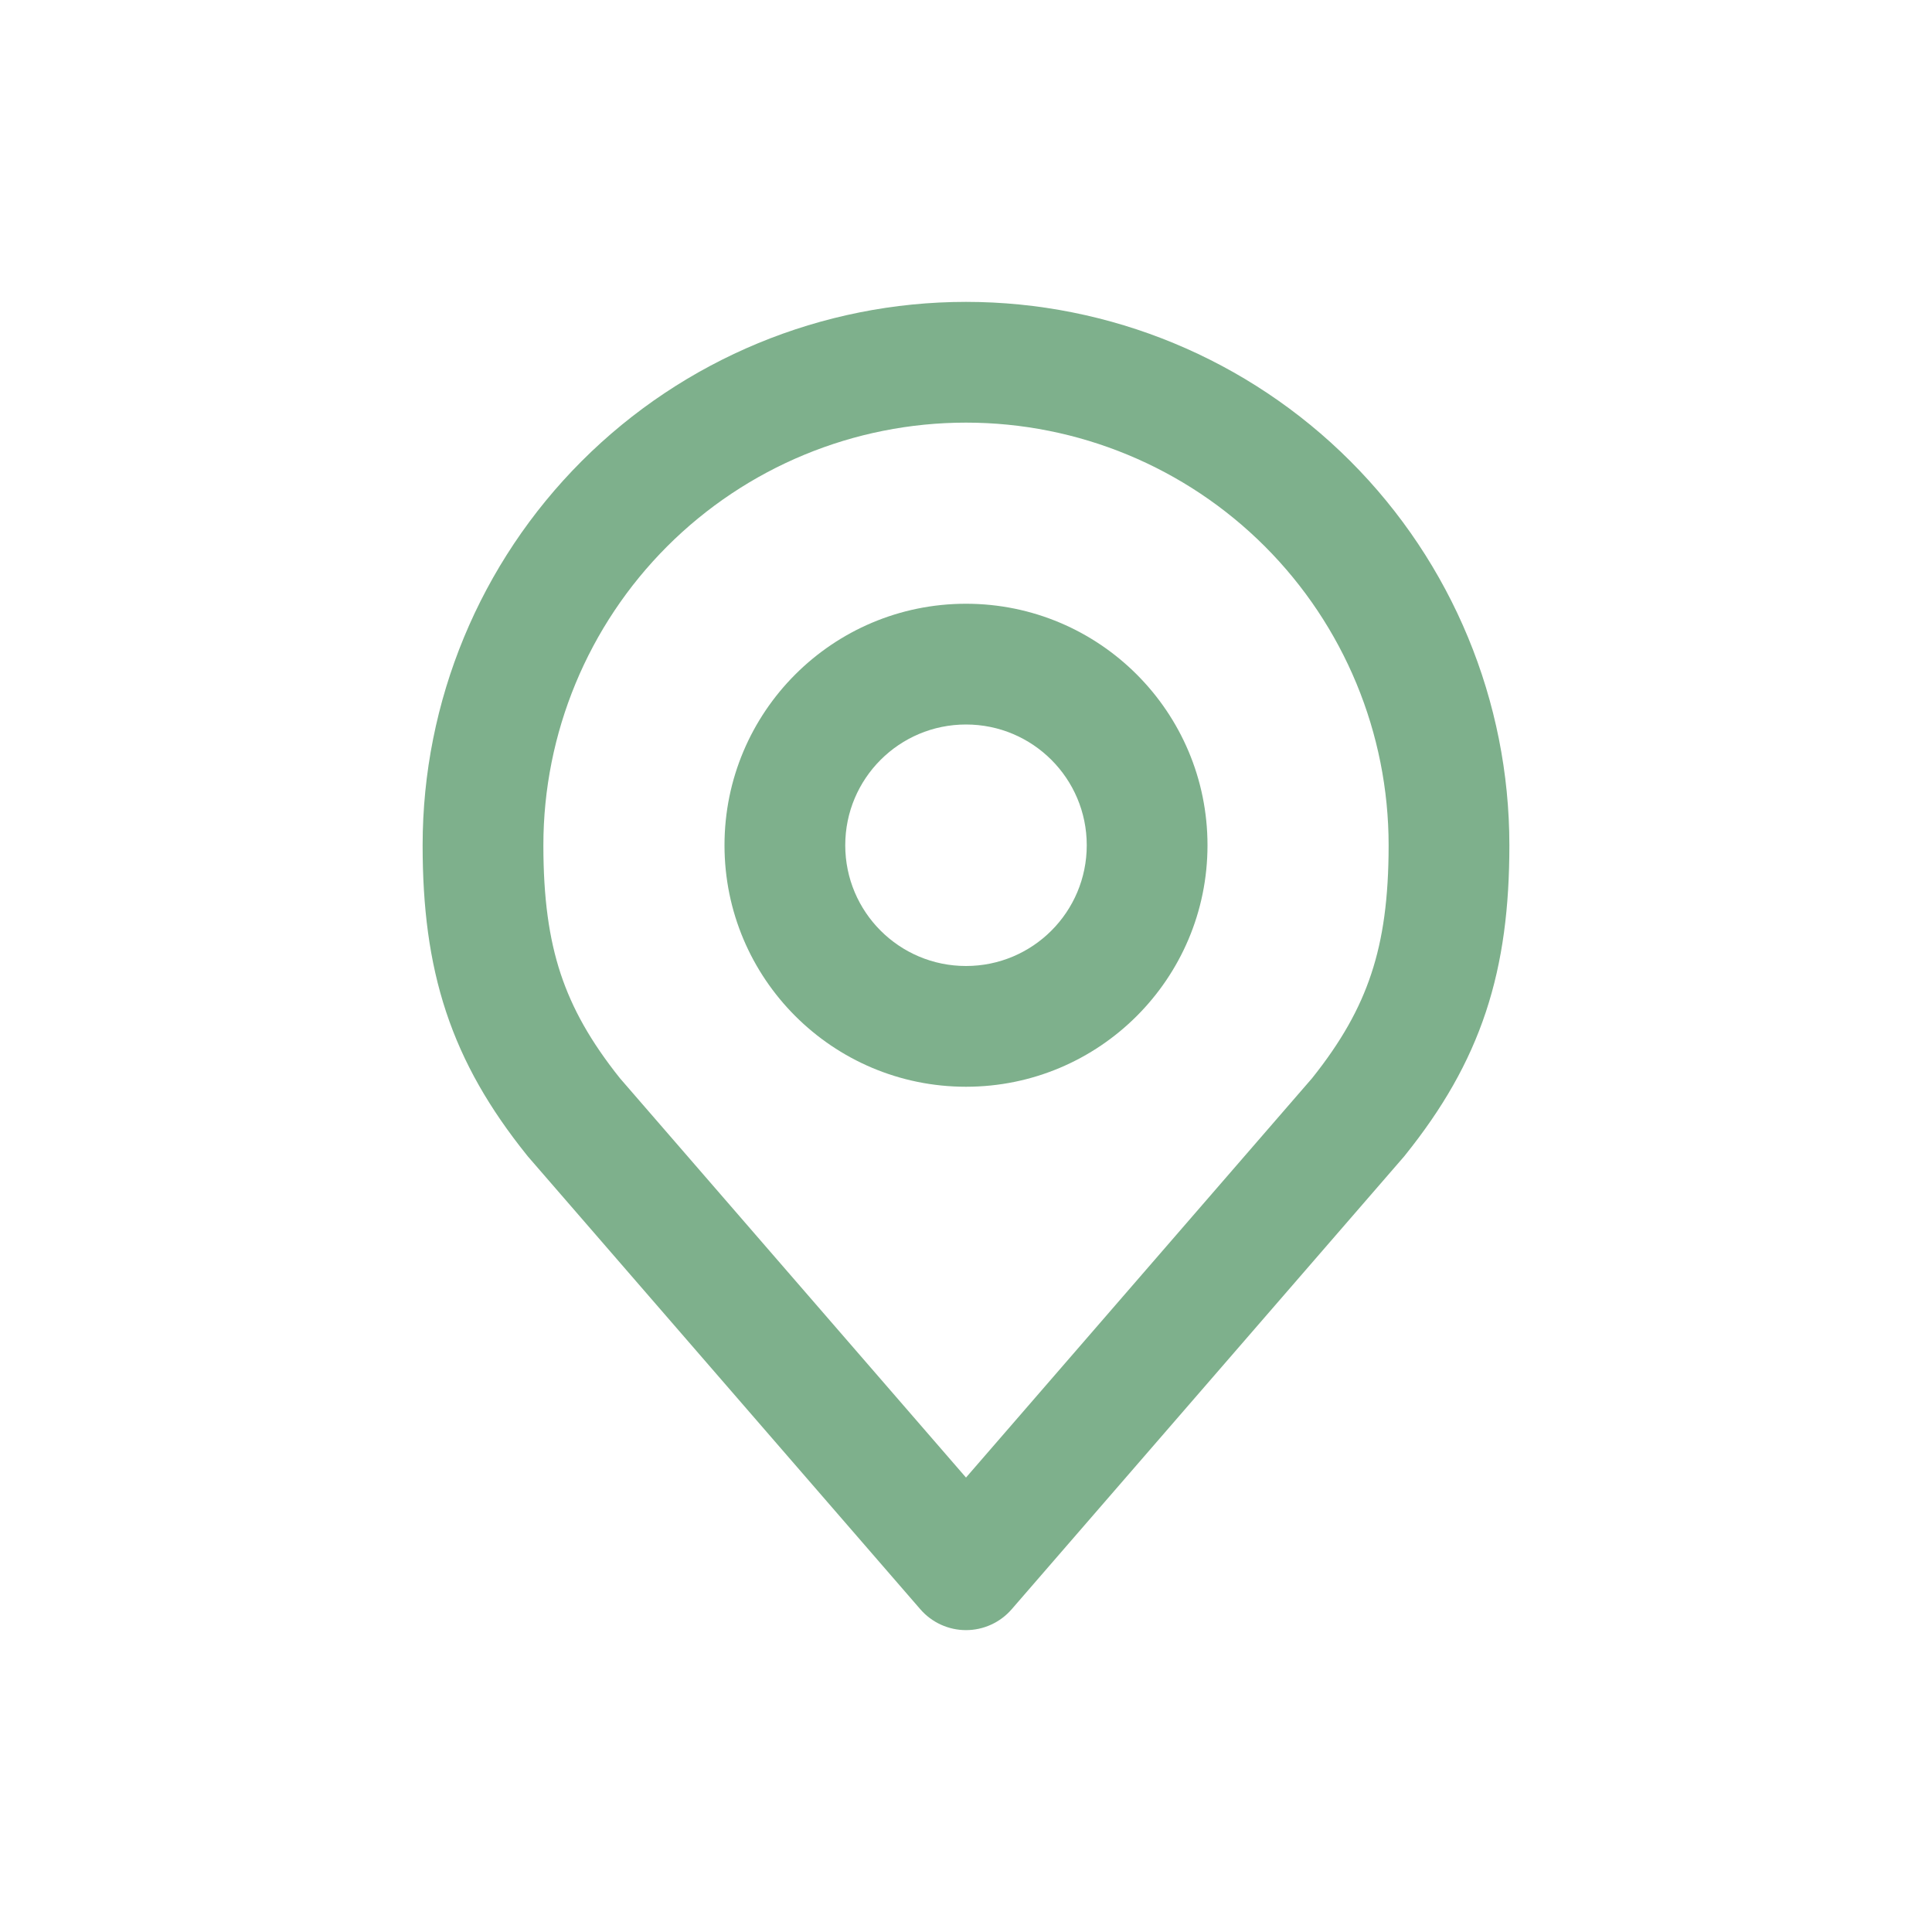 <svg width="32" height="32" viewBox="0 0 32 32" fill="none" xmlns="http://www.w3.org/2000/svg">
<path fill-rule="evenodd" clip-rule="evenodd" d="M16 12C14.895 12 14 12.895 14 14C14 15.105 14.895 16 16 16C17.105 16 18 15.105 18 14C18 12.895 17.105 12 16 12ZM12 14C12 11.791 13.791 10 16 10C18.209 10 20 11.791 20 14C20 16.209 18.209 18 16 18C13.791 18 12 16.209 12 14Z" fill="#7EB08C"/>
<path fill-rule="evenodd" clip-rule="evenodd" d="M9.636 7.636C11.324 5.948 13.613 5 16 5C18.387 5 20.676 5.948 22.364 7.636C24.052 9.324 25 11.613 25 14C25 15.017 24.892 15.912 24.611 16.76C24.328 17.613 23.887 18.368 23.28 19.125C23.272 19.135 23.264 19.145 23.256 19.155L16.756 26.655C16.566 26.874 16.29 27 16 27C15.71 27 15.434 26.874 15.244 26.655L8.744 19.155C8.736 19.145 8.728 19.135 8.72 19.125C8.113 18.368 7.672 17.613 7.389 16.76C7.108 15.912 7 15.017 7 14C7 11.613 7.948 9.324 9.636 7.636ZM16 7C14.143 7 12.363 7.737 11.05 9.05C9.738 10.363 9 12.143 9 14C9 14.875 9.093 15.545 9.287 16.131C9.479 16.708 9.784 17.253 10.269 17.86L16 24.473L21.731 17.86C22.216 17.253 22.521 16.708 22.712 16.131C22.907 15.545 23 14.875 23 14C23 12.143 22.262 10.363 20.95 9.05C19.637 7.737 17.857 7 16 7Z" fill="#7EB08C"/>
</svg>
